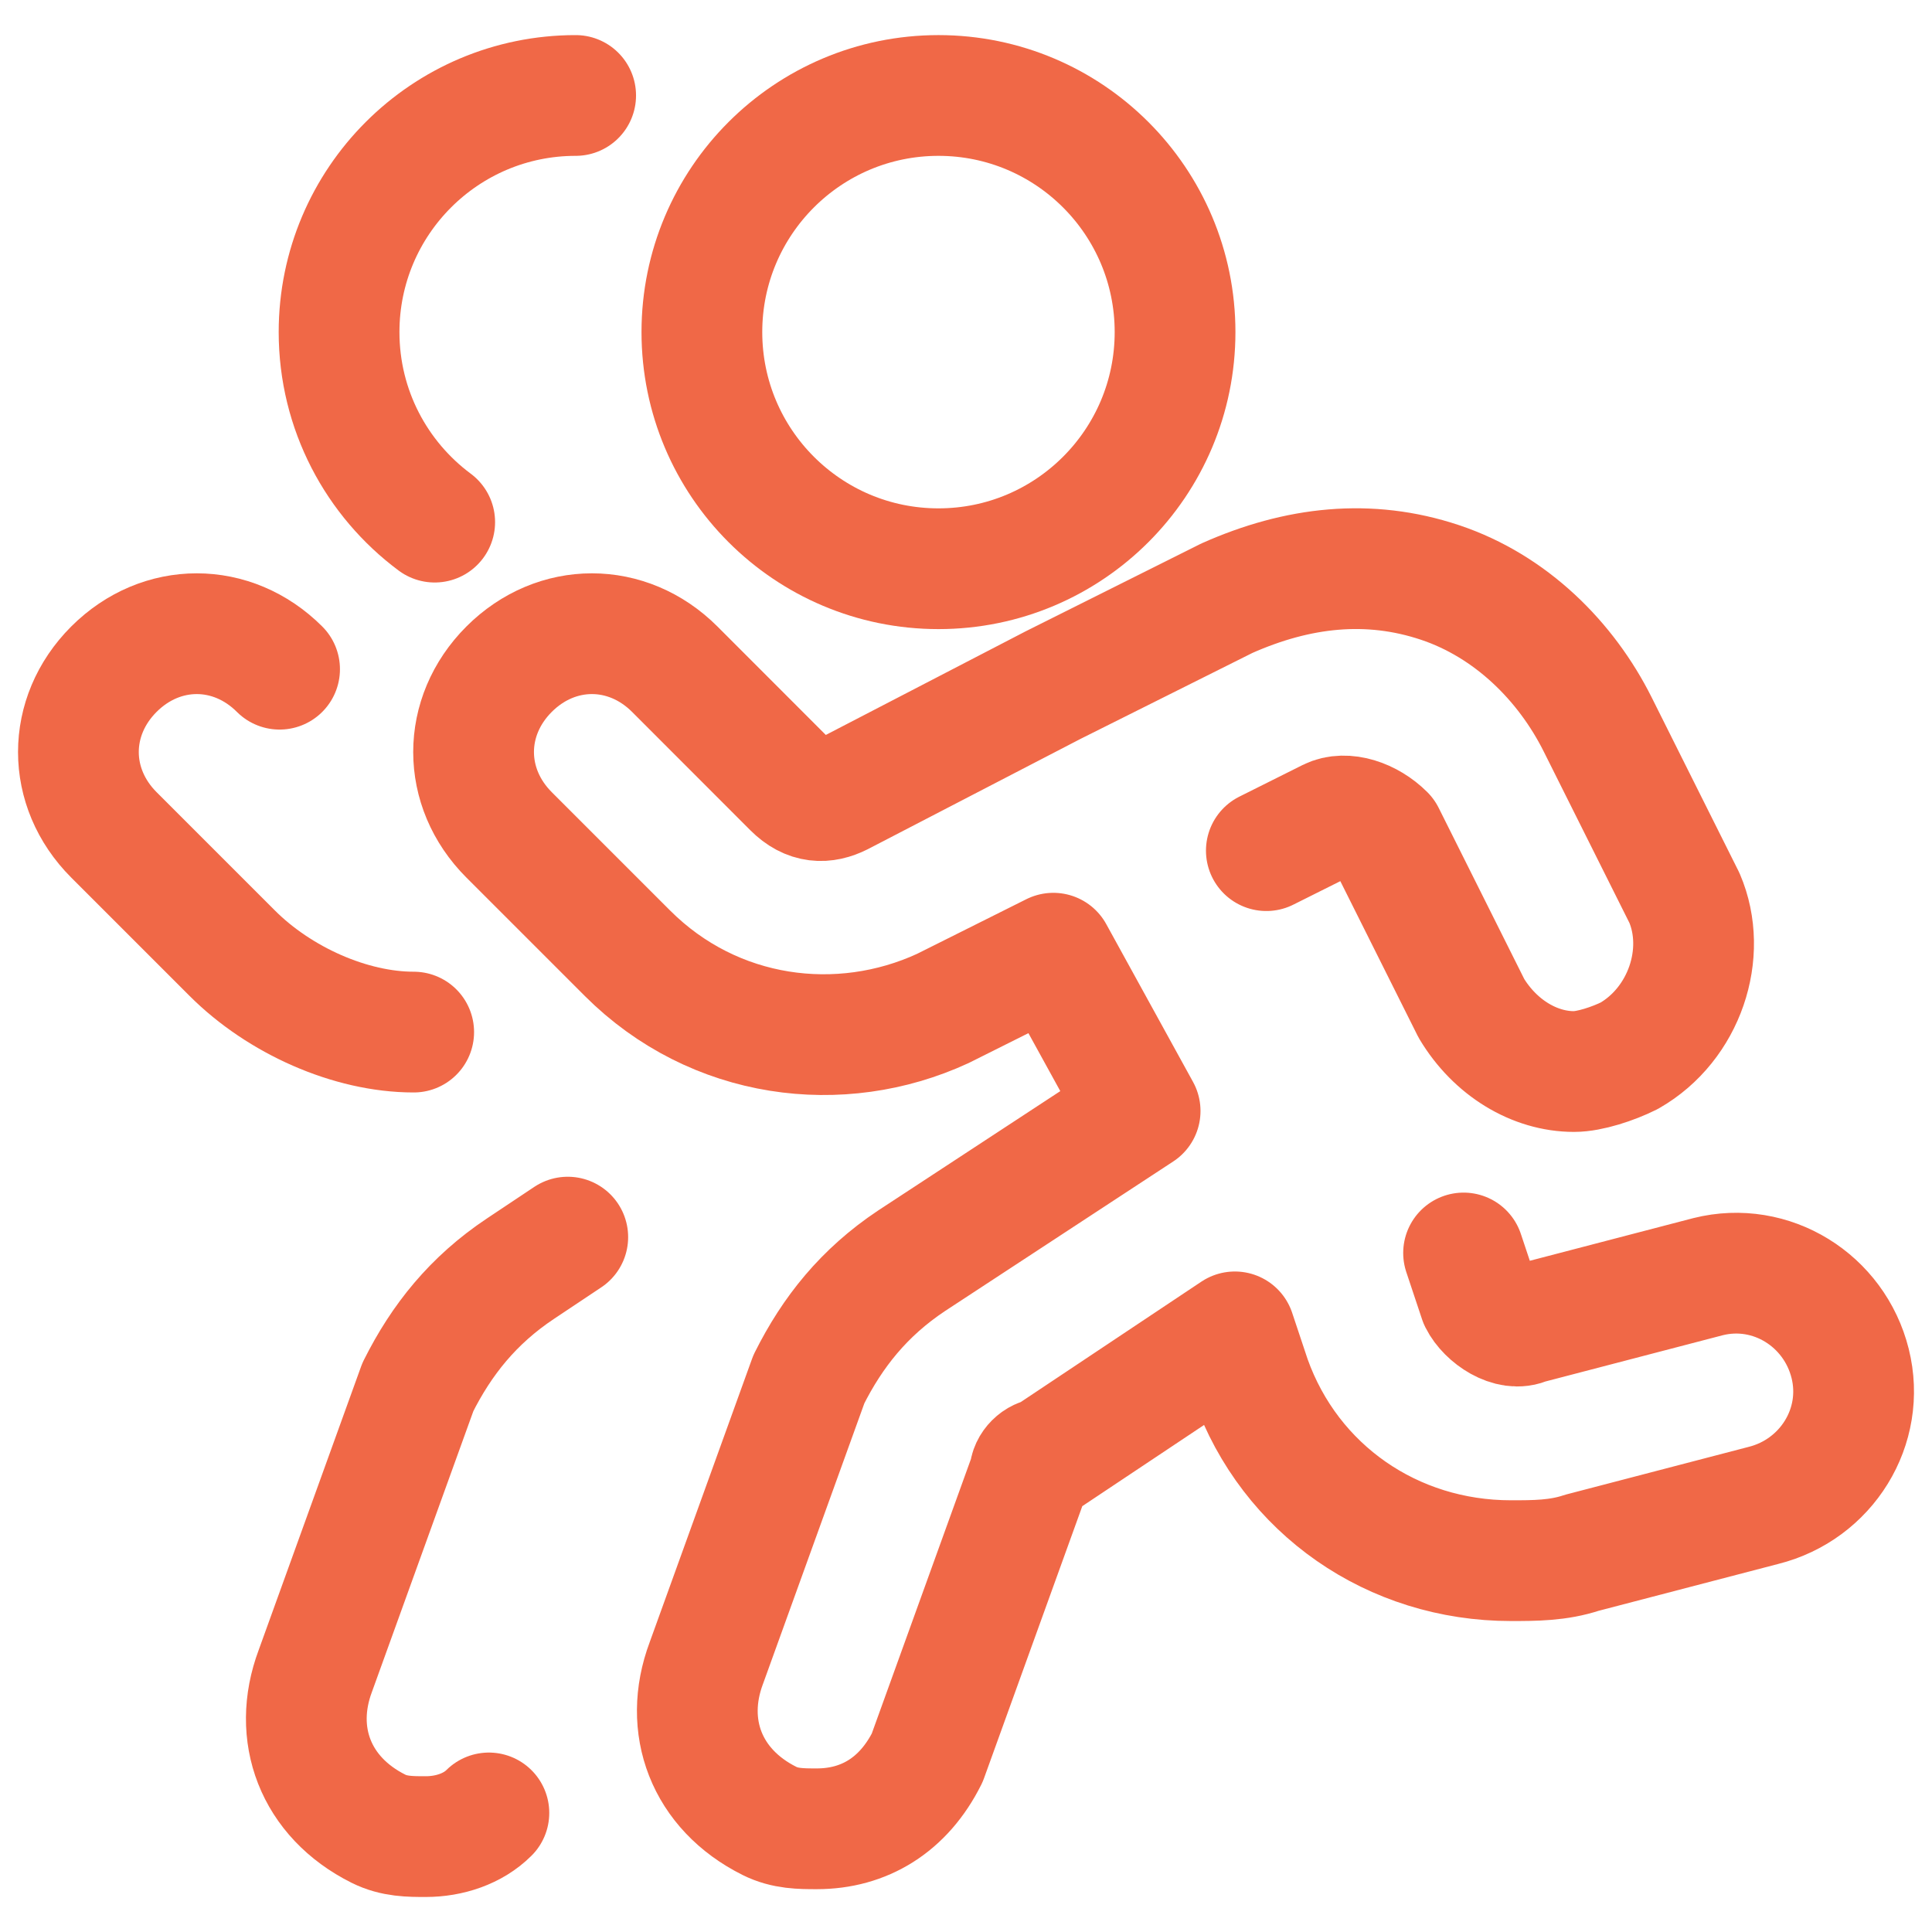 <?xml version="1.0" encoding="UTF-8"?> <svg xmlns="http://www.w3.org/2000/svg" fill="none" viewBox="0 0 24 24" id="Group-Running--Streamline-Ultimate" height="24" width="24"><desc>Group Running Streamline Icon: https://streamlinehq.com</desc><path stroke="#f06847" stroke-linecap="round" stroke-linejoin="round" stroke-miterlimit="10" d="m15.731 10.567 0.784 -0.392c0.196 -0.098 0.49 0 0.686 0.196l1.078 2.156c0.294 0.49 0.784 0.784 1.274 0.784 0.196 0 0.49 -0.098 0.686 -0.196 0.686 -0.392 0.98 -1.274 0.686 -1.96l-1.078 -2.156c-0.392 -0.784 -1.078 -1.47 -1.96 -1.764 -0.882 -0.294 -1.764 -0.196 -2.646 0.196l-2.156 1.078 -2.646 1.372c-0.196 0.098 -0.392 0.098 -0.588 -0.098L8.382 8.313c-0.588 -0.588 -1.47 -0.588 -2.058 0 -0.588 0.588 -0.588 1.47 0 2.058l1.47 1.47c1.078 1.078 2.646 1.274 3.919 0.686l1.372 -0.686 1.078 1.96 -2.841 1.862c-0.588 0.392 -0.98 0.882 -1.274 1.47l-1.274 3.527c-0.294 0.784 0 1.568 0.784 1.96 0.196 0.098 0.392 0.098 0.588 0.098 0.588 0 1.078 -0.294 1.372 -0.882l1.274 -3.527c0 -0.098 0.098 -0.196 0.196 -0.196l2.352 -1.568 0.196 0.588c0.49 1.372 1.764 2.254 3.233 2.254 0.294 0 0.588 0 0.882 -0.098l2.254 -0.588c0.784 -0.196 1.274 -0.98 1.078 -1.764 -0.196 -0.784 -0.98 -1.274 -1.764 -1.078l-2.254 0.588c-0.196 0.098 -0.49 -0.098 -0.588 -0.294l-0.196 -0.588" stroke-width="1.5"></path><path stroke="#f06847" stroke-linecap="round" stroke-linejoin="round" stroke-miterlimit="10" d="M11.658 7.065c1.623 0 2.939 -1.316 2.939 -2.94 0 -1.623 -1.316 -2.939 -2.939 -2.939 -1.623 0 -2.939 1.316 -2.939 2.939 0 1.624 1.316 2.94 2.939 2.94Z" stroke-width="1.5"></path><path stroke="#f06847" stroke-linecap="round" stroke-linejoin="round" stroke-miterlimit="10" d="M7.151 1.186c-1.623 0 -2.939 1.316 -2.939 2.939 0 0.967 0.467 1.825 1.188 2.361" stroke-width="1.5"></path><path stroke="#f06847" stroke-linecap="round" stroke-linejoin="round" stroke-miterlimit="10" d="m7.053 15.368 -0.588 0.392c-0.588 0.392 -0.98 0.882 -1.274 1.47l-1.274 3.527c-0.294 0.784 0 1.568 0.784 1.96 0.196 0.098 0.392 0.098 0.588 0.098 0.294 0 0.588 -0.098 0.784 -0.294" stroke-width="1.5"></path><path stroke="#f06847" stroke-linecap="round" stroke-linejoin="round" stroke-miterlimit="10" d="M3.473 8.313c-0.588 -0.588 -1.47 -0.588 -2.058 0 -0.588 0.588 -0.588 1.47 0 2.058l1.47 1.47c0.588 0.588 1.47 0.98 2.254 0.98" stroke-width="1.5"></path></svg> 